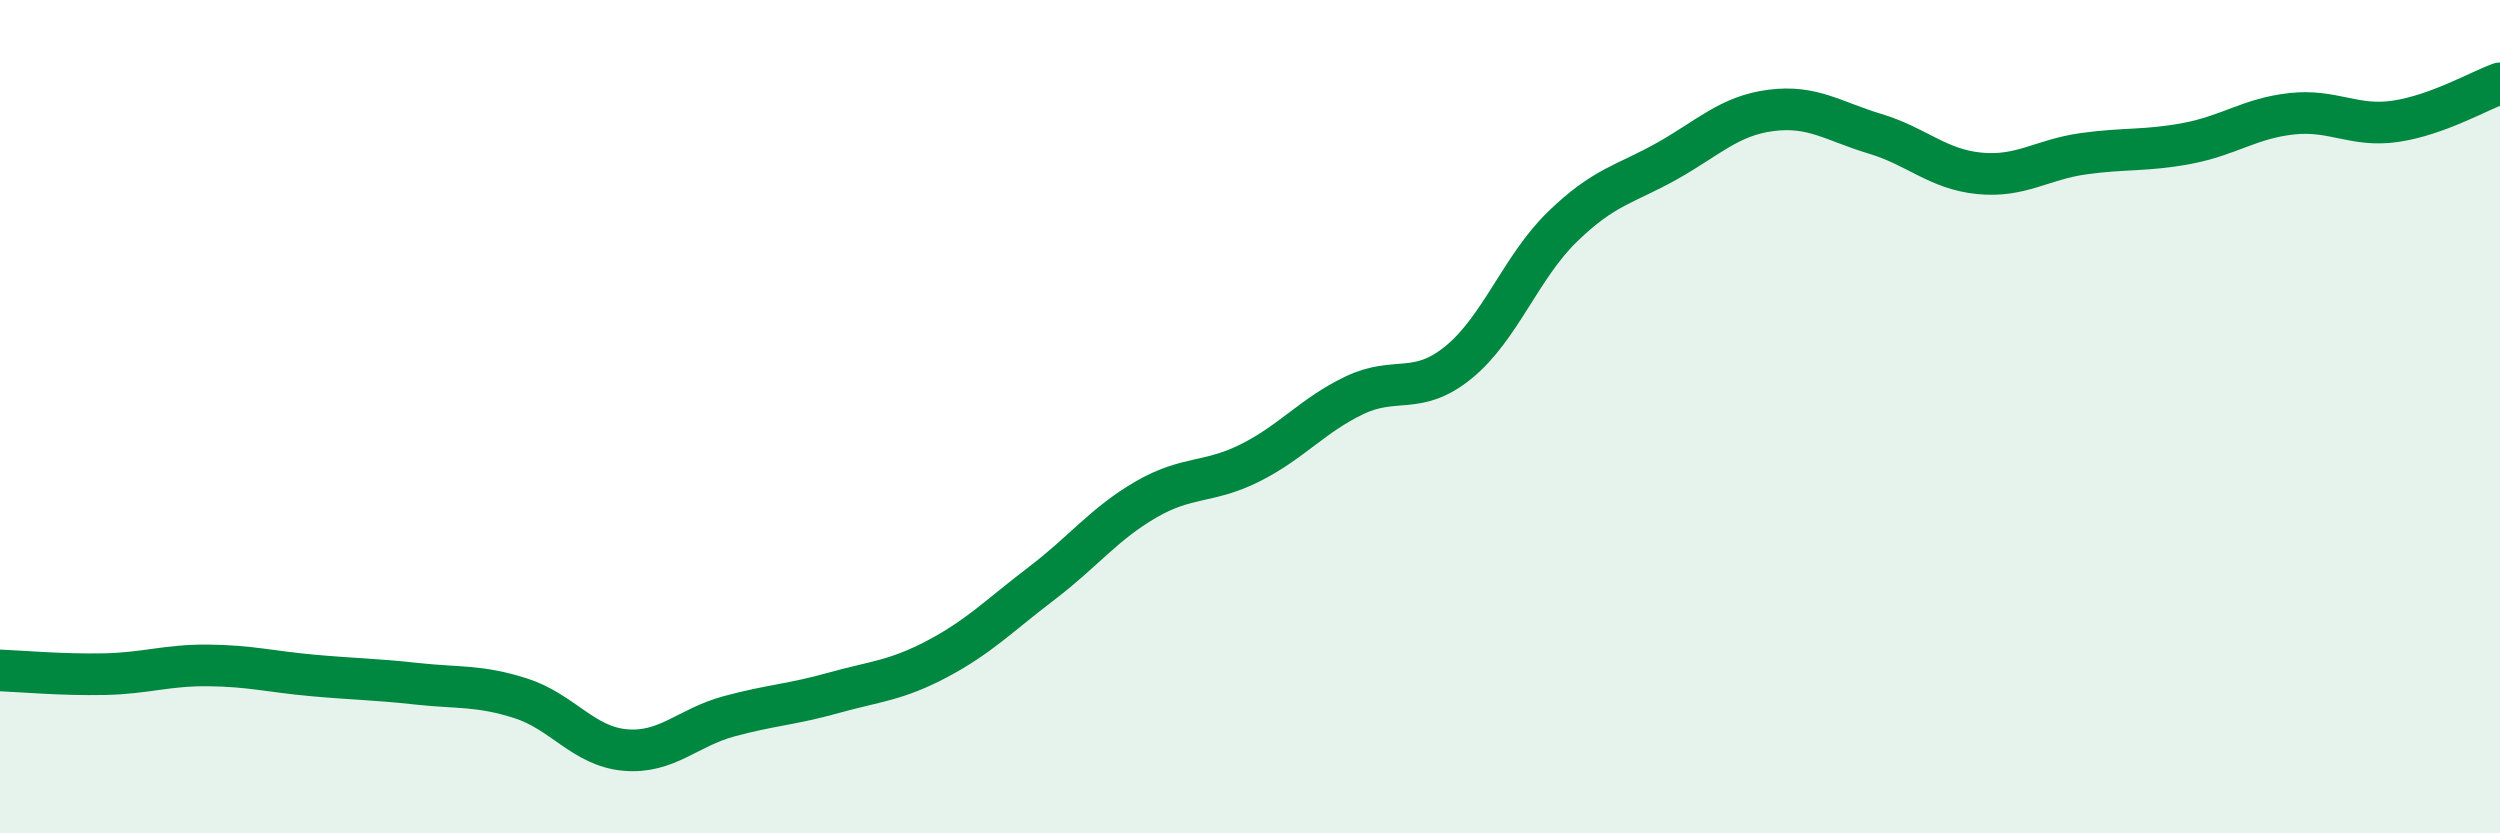
    <svg width="60" height="20" viewBox="0 0 60 20" xmlns="http://www.w3.org/2000/svg">
      <path
        d="M 0,16.09 C 0.5,16.11 1.5,16.2 2.5,16.18 C 3.5,16.16 4,15.96 5,15.97 C 6,15.98 6.5,16.12 7.5,16.21 C 8.5,16.3 9,16.3 10,16.41 C 11,16.52 11.5,16.44 12.5,16.76 C 13.5,17.08 14,17.91 15,18 C 16,18.09 16.5,17.46 17.5,17.19 C 18.5,16.92 19,16.91 20,16.63 C 21,16.35 21.5,16.34 22.5,15.81 C 23.5,15.28 24,14.76 25,14 C 26,13.24 26.5,12.57 27.5,11.99 C 28.5,11.41 29,11.61 30,11.11 C 31,10.61 31.5,9.97 32.5,9.49 C 33.5,9.01 34,9.51 35,8.7 C 36,7.89 36.5,6.41 37.5,5.44 C 38.5,4.47 39,4.43 40,3.87 C 41,3.31 41.5,2.78 42.5,2.65 C 43.5,2.52 44,2.91 45,3.21 C 46,3.51 46.5,4.06 47.5,4.16 C 48.5,4.26 49,3.83 50,3.69 C 51,3.55 51.5,3.63 52.5,3.44 C 53.5,3.25 54,2.84 55,2.73 C 56,2.62 56.5,3.06 57.5,2.91 C 58.5,2.76 59.5,2.18 60,2L60 20L0 20Z"
        fill="#008740"
        opacity="0.1"
        stroke-linecap="round"
        stroke-linejoin="round"
      />
      <path
        d="M 0,16.09 C 0.5,16.11 1.5,16.2 2.5,16.18 C 3.5,16.16 4,15.96 5,15.97 C 6,15.98 6.5,16.12 7.5,16.21 C 8.5,16.3 9,16.3 10,16.41 C 11,16.52 11.5,16.44 12.5,16.76 C 13.5,17.08 14,17.91 15,18 C 16,18.09 16.5,17.46 17.5,17.19 C 18.5,16.92 19,16.91 20,16.63 C 21,16.35 21.5,16.34 22.5,15.81 C 23.5,15.28 24,14.76 25,14 C 26,13.24 26.5,12.57 27.5,11.99 C 28.5,11.41 29,11.61 30,11.11 C 31,10.61 31.5,9.97 32.5,9.49 C 33.5,9.01 34,9.51 35,8.7 C 36,7.89 36.5,6.41 37.5,5.44 C 38.5,4.47 39,4.43 40,3.87 C 41,3.31 41.5,2.78 42.5,2.65 C 43.5,2.52 44,2.91 45,3.21 C 46,3.51 46.5,4.06 47.5,4.16 C 48.5,4.26 49,3.83 50,3.69 C 51,3.55 51.5,3.63 52.5,3.44 C 53.5,3.25 54,2.84 55,2.73 C 56,2.62 56.5,3.06 57.5,2.91 C 58.5,2.76 59.5,2.18 60,2"
        stroke="#008740"
        stroke-width="1"
        fill="none"
        stroke-linecap="round"
        stroke-linejoin="round"
      />
    </svg>
  